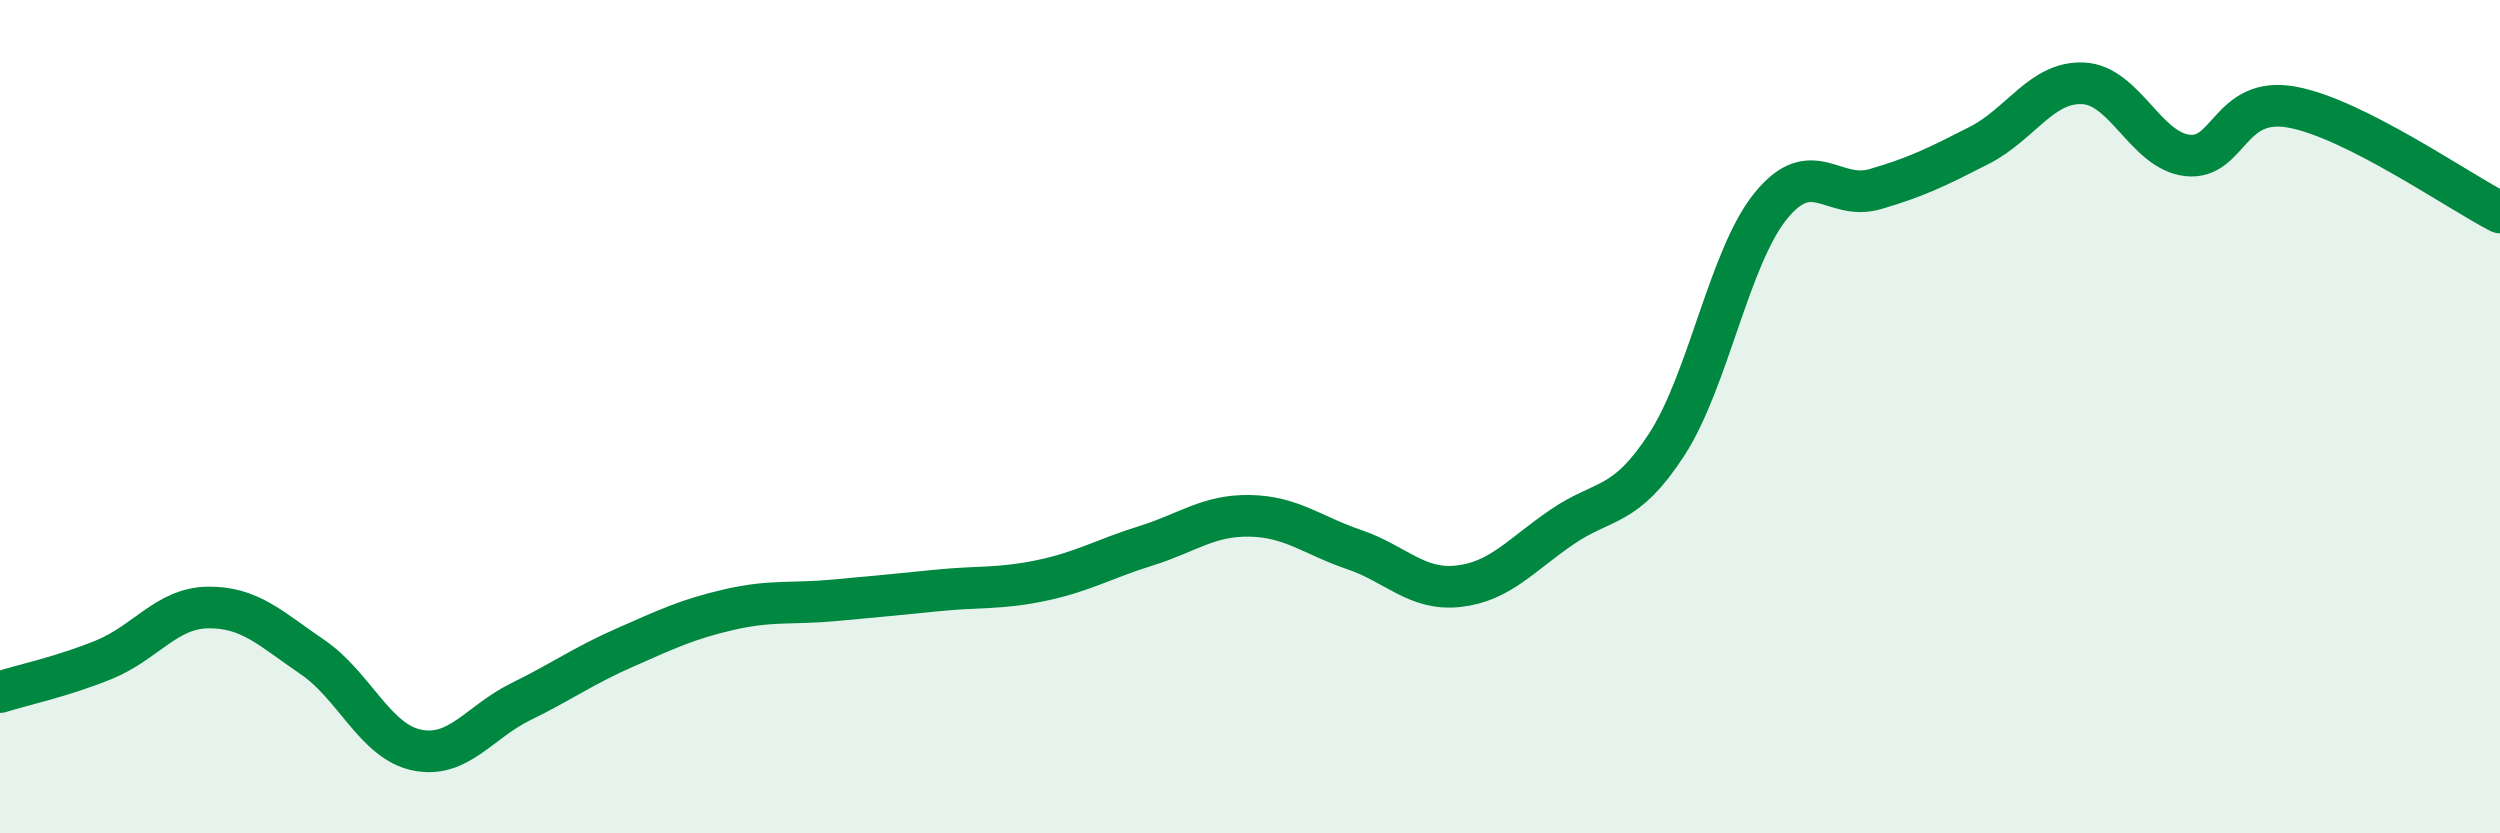 
    <svg width="60" height="20" viewBox="0 0 60 20" xmlns="http://www.w3.org/2000/svg">
      <path
        d="M 0,16.61 C 0.5,16.45 1.5,16.24 2.5,15.83 C 3.5,15.42 4,14.59 5,14.58 C 6,14.57 6.5,15.09 7.5,15.77 C 8.5,16.45 9,17.79 10,18 C 11,18.21 11.5,17.33 12.5,16.84 C 13.5,16.35 14,15.98 15,15.54 C 16,15.1 16.5,14.86 17.5,14.63 C 18.5,14.4 19,14.5 20,14.41 C 21,14.32 21.5,14.27 22.5,14.17 C 23.5,14.07 24,14.14 25,13.93 C 26,13.72 26.5,13.41 27.5,13.1 C 28.5,12.79 29,12.36 30,12.38 C 31,12.4 31.5,12.85 32.5,13.19 C 33.5,13.53 34,14.18 35,14.07 C 36,13.96 36.5,13.32 37.5,12.64 C 38.5,11.96 39,12.21 40,10.67 C 41,9.13 41.5,6.17 42.5,4.94 C 43.5,3.71 44,4.83 45,4.54 C 46,4.25 46.5,4 47.5,3.49 C 48.5,2.98 49,1.95 50,2 C 51,2.05 51.5,3.62 52.5,3.73 C 53.5,3.84 53.5,2.3 55,2.57 C 56.5,2.84 59,4.59 60,5.1L60 20L0 20Z"
        fill="#008740"
        opacity="0.1"
        stroke-linecap="round"
        stroke-linejoin="round"
      />
      <path
        d="M 0,16.61 C 0.5,16.45 1.5,16.24 2.5,15.83 C 3.5,15.42 4,14.59 5,14.58 C 6,14.57 6.5,15.09 7.5,15.77 C 8.5,16.45 9,17.79 10,18 C 11,18.21 11.5,17.33 12.5,16.84 C 13.5,16.35 14,15.98 15,15.54 C 16,15.1 16.5,14.86 17.5,14.63 C 18.5,14.4 19,14.5 20,14.41 C 21,14.32 21.5,14.27 22.5,14.17 C 23.5,14.07 24,14.14 25,13.93 C 26,13.72 26.5,13.41 27.5,13.1 C 28.5,12.79 29,12.36 30,12.38 C 31,12.4 31.5,12.85 32.5,13.19 C 33.5,13.53 34,14.18 35,14.07 C 36,13.96 36.5,13.32 37.5,12.64 C 38.5,11.96 39,12.21 40,10.67 C 41,9.13 41.5,6.17 42.5,4.94 C 43.5,3.71 44,4.83 45,4.54 C 46,4.25 46.5,4 47.5,3.49 C 48.5,2.98 49,1.95 50,2 C 51,2.05 51.5,3.62 52.5,3.73 C 53.5,3.84 53.5,2.3 55,2.57 C 56.5,2.84 59,4.59 60,5.1"
        stroke="#008740"
        stroke-width="1"
        fill="none"
        stroke-linecap="round"
        stroke-linejoin="round"
      />
    </svg>
  